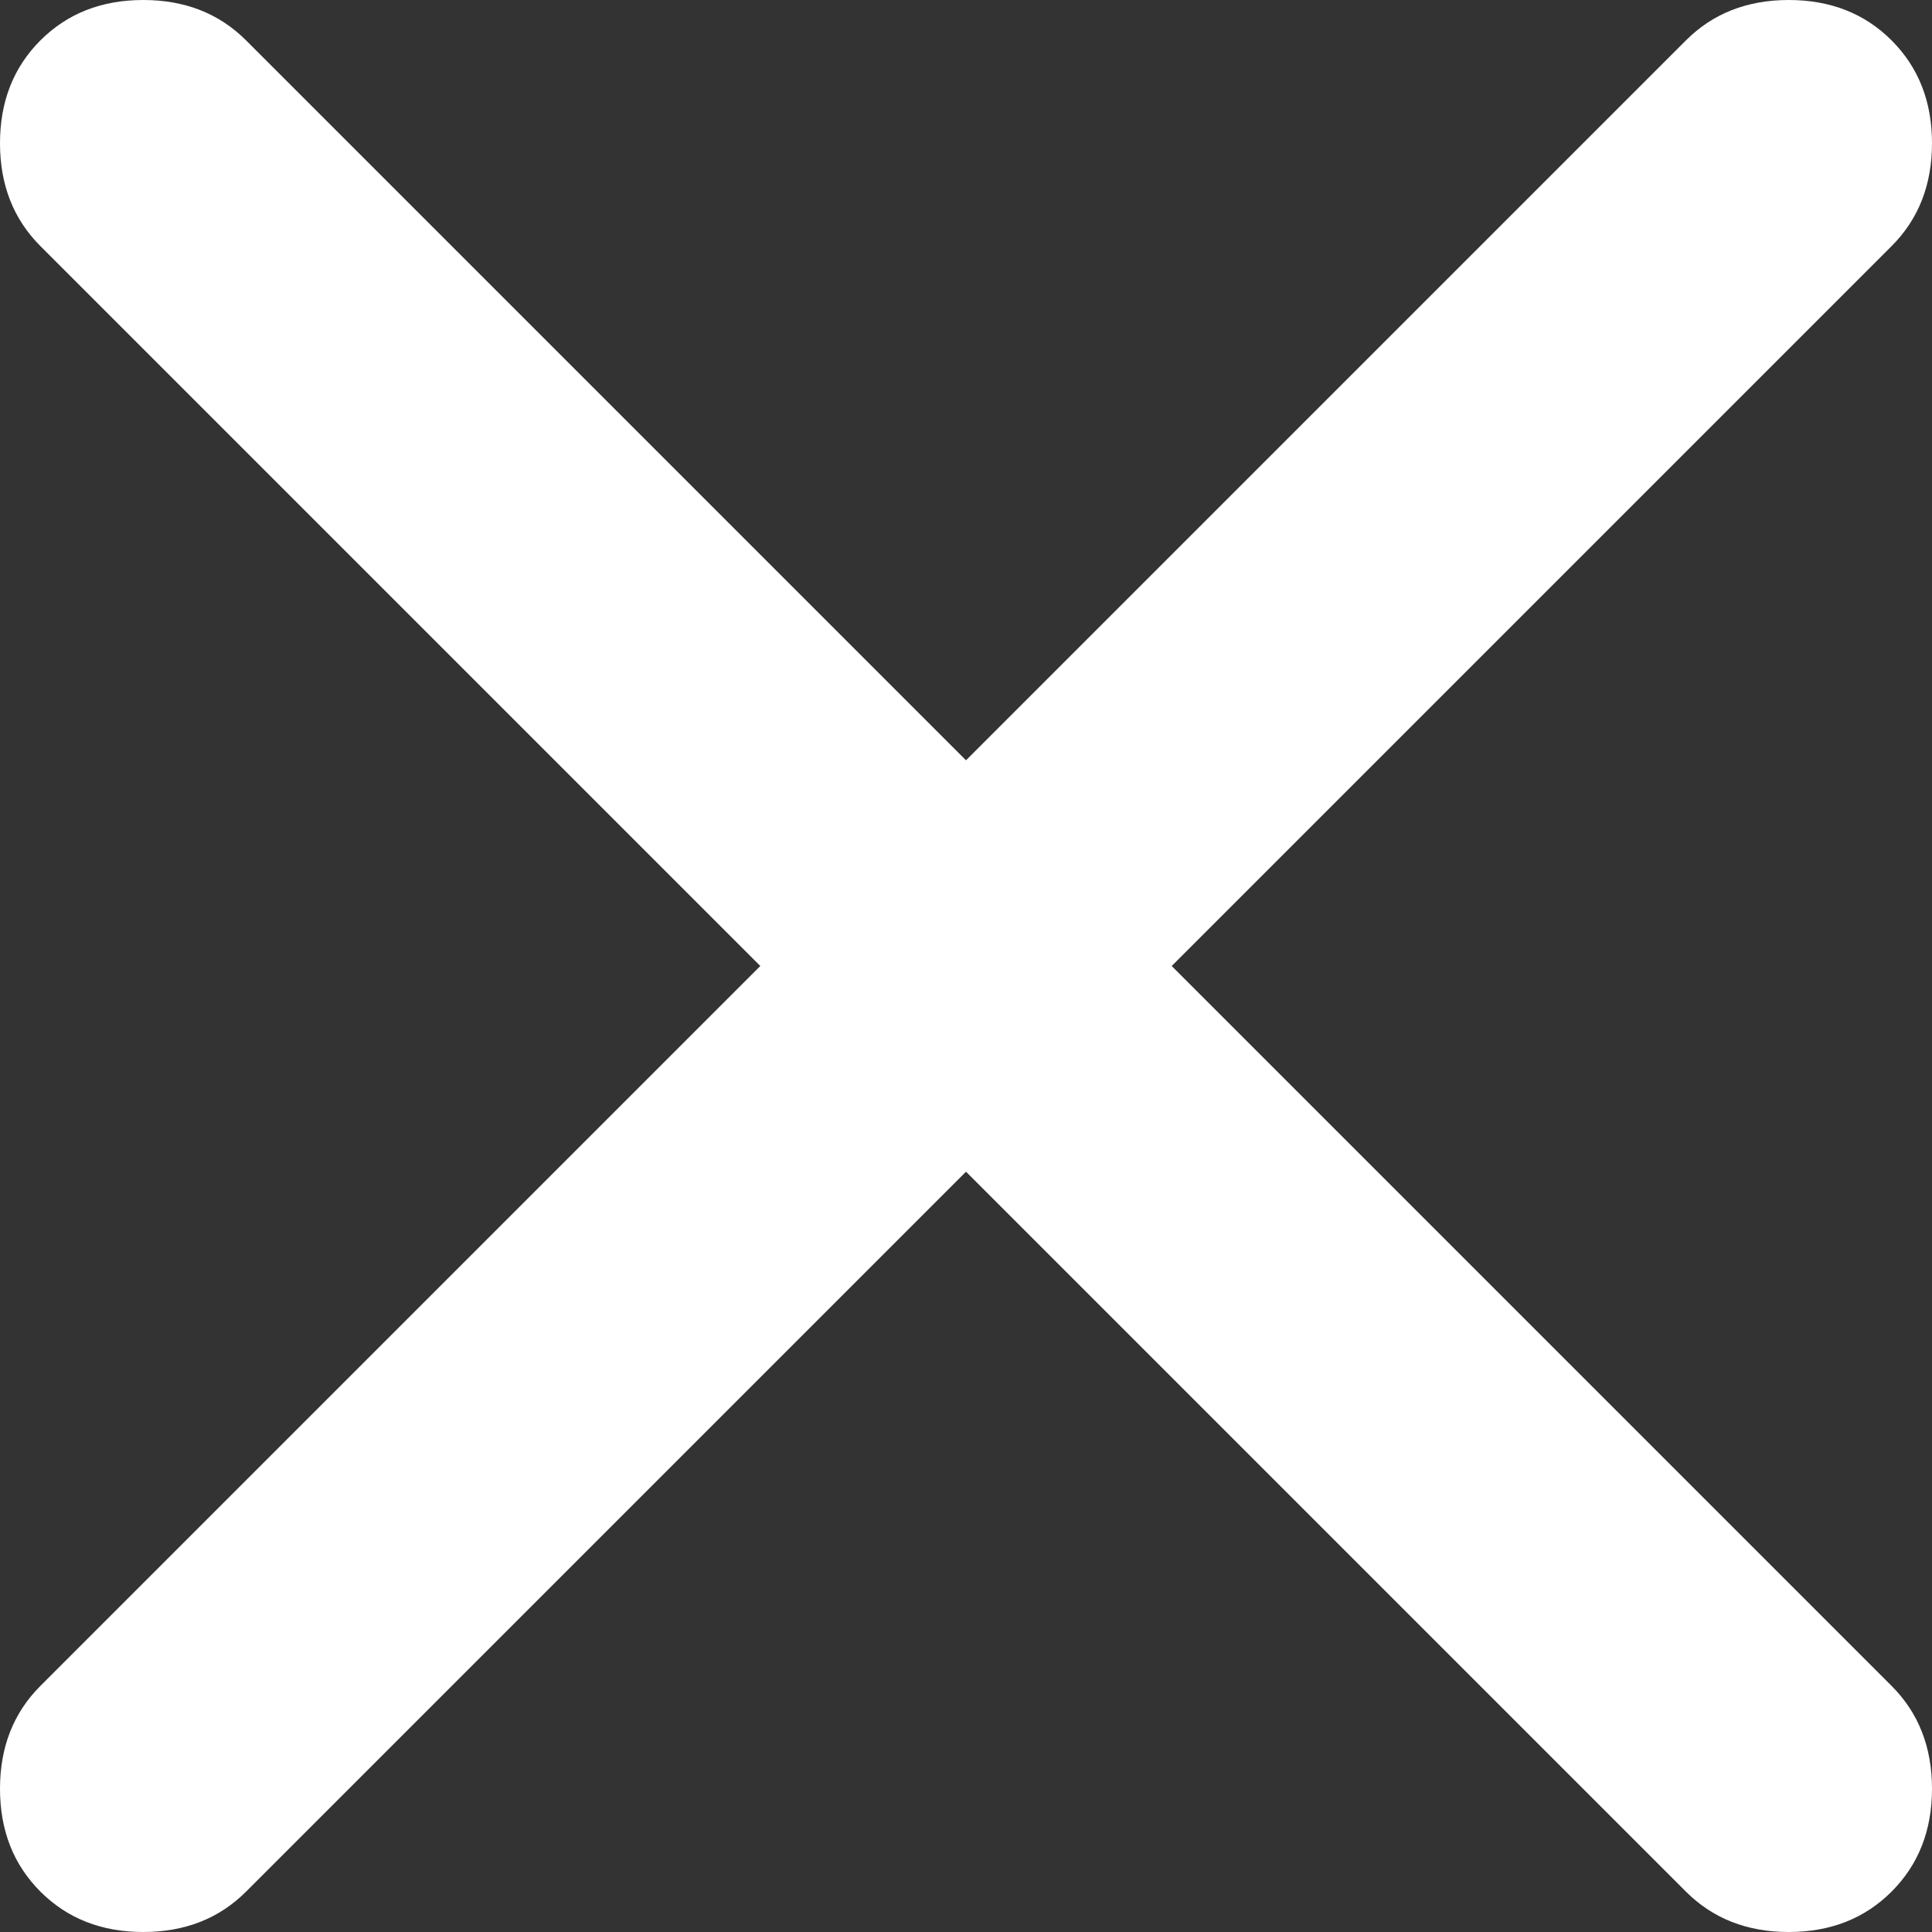 <?xml version="1.0" encoding="UTF-8"?> <svg xmlns="http://www.w3.org/2000/svg" width="90" height="90" viewBox="0 0 90 90" fill="none"><rect x="0" y="0" width="90" height="90" fill="#333333" stroke="none"/> <path d="M45 54.582L11.464 88.118C10.209 89.373 8.612 90 6.673 90C4.734 90 3.137 89.373 1.882 88.118C0.627 86.863 0 85.266 0 83.327C0 81.388 0.627 79.791 1.882 78.536L35.418 45L1.882 11.464C0.627 10.209 0 8.612 0 6.673C0 4.734 0.627 3.137 1.882 1.882C3.137 0.627 4.734 0 6.673 0C8.612 0 10.209 0.627 11.464 1.882L45 35.418L78.536 1.882C79.791 0.627 81.388 0 83.327 0C85.266 0 86.863 0.627 88.118 1.882C89.373 3.137 90 4.734 90 6.673C90 8.612 89.373 10.209 88.118 11.464L54.582 45L88.118 78.536C89.373 79.791 90 81.388 90 83.327C90 85.266 89.373 86.863 88.118 88.118C86.863 89.373 85.266 90 83.327 90C81.388 90 79.791 89.373 78.536 88.118L45 54.582Z" fill="white"></path> </svg> 